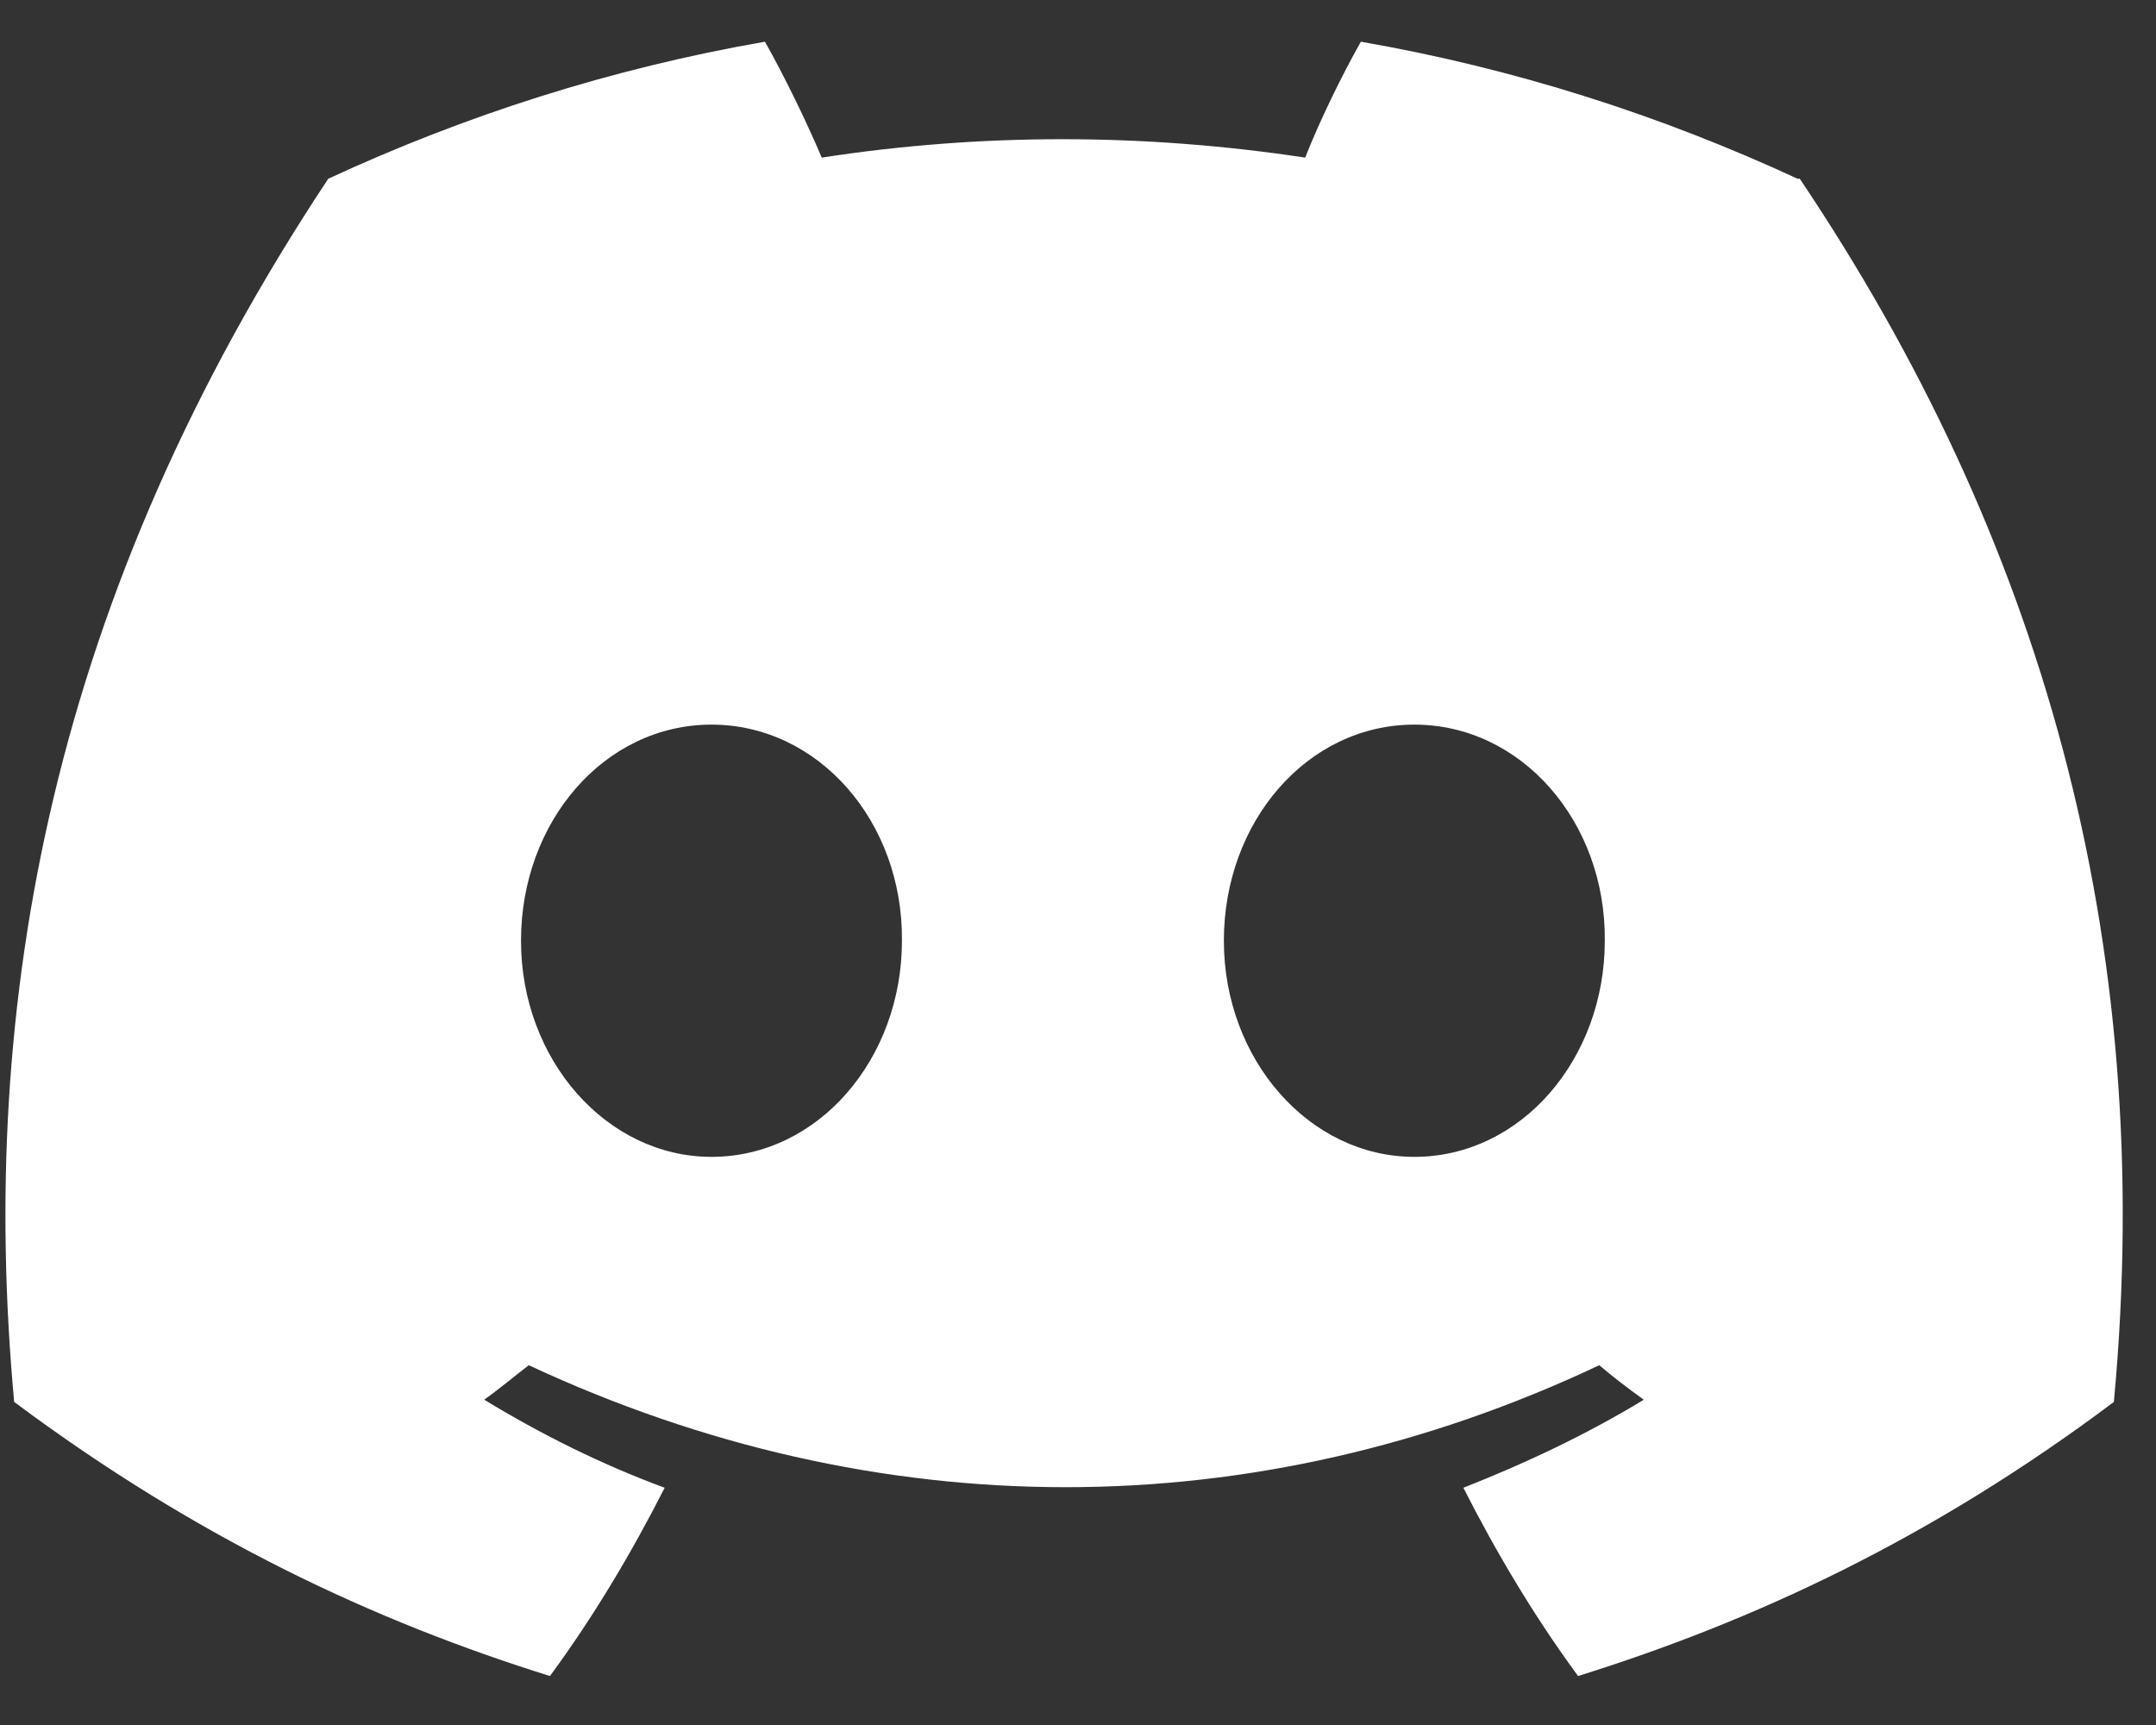 <svg width="35" height="28" viewBox="0 0 35 28" fill="none" xmlns="http://www.w3.org/2000/svg">
<rect x="0" y="0" width="35" height="28" fill="#333333" stroke="none"/>
<path d="M29.181 2.901C26.956 1.871 24.588 1.111 22.092 0.677C21.785 1.22 21.423 1.961 21.188 2.558C18.548 2.16 15.926 2.16 13.34 2.558C13.087 1.961 12.725 1.22 12.418 0.677C9.922 1.111 7.554 1.871 5.329 2.901C0.845 9.664 -0.367 16.265 0.23 22.756C3.214 24.981 6.089 26.319 8.928 27.205C9.633 26.246 10.248 25.216 10.79 24.149C9.76 23.769 8.783 23.281 7.861 22.72C8.114 22.539 8.349 22.34 8.584 22.16C14.244 24.8 20.374 24.8 25.962 22.16C26.197 22.359 26.432 22.539 26.685 22.72C25.763 23.281 24.768 23.751 23.756 24.149C24.298 25.216 24.913 26.246 25.618 27.205C28.457 26.319 31.351 24.981 34.316 22.756C35.022 15.216 33.105 8.688 29.217 2.901H29.181ZM11.55 18.778C9.85 18.778 8.458 17.205 8.458 15.27C8.458 13.335 9.814 11.762 11.55 11.762C13.286 11.762 14.66 13.335 14.642 15.27C14.642 17.187 13.286 18.778 11.55 18.778ZM22.96 18.778C21.26 18.778 19.868 17.205 19.868 15.27C19.868 13.335 21.224 11.762 22.96 11.762C24.696 11.762 26.07 13.335 26.052 15.27C26.052 17.187 24.696 18.778 22.96 18.778Z" fill="white"/>
</svg>
